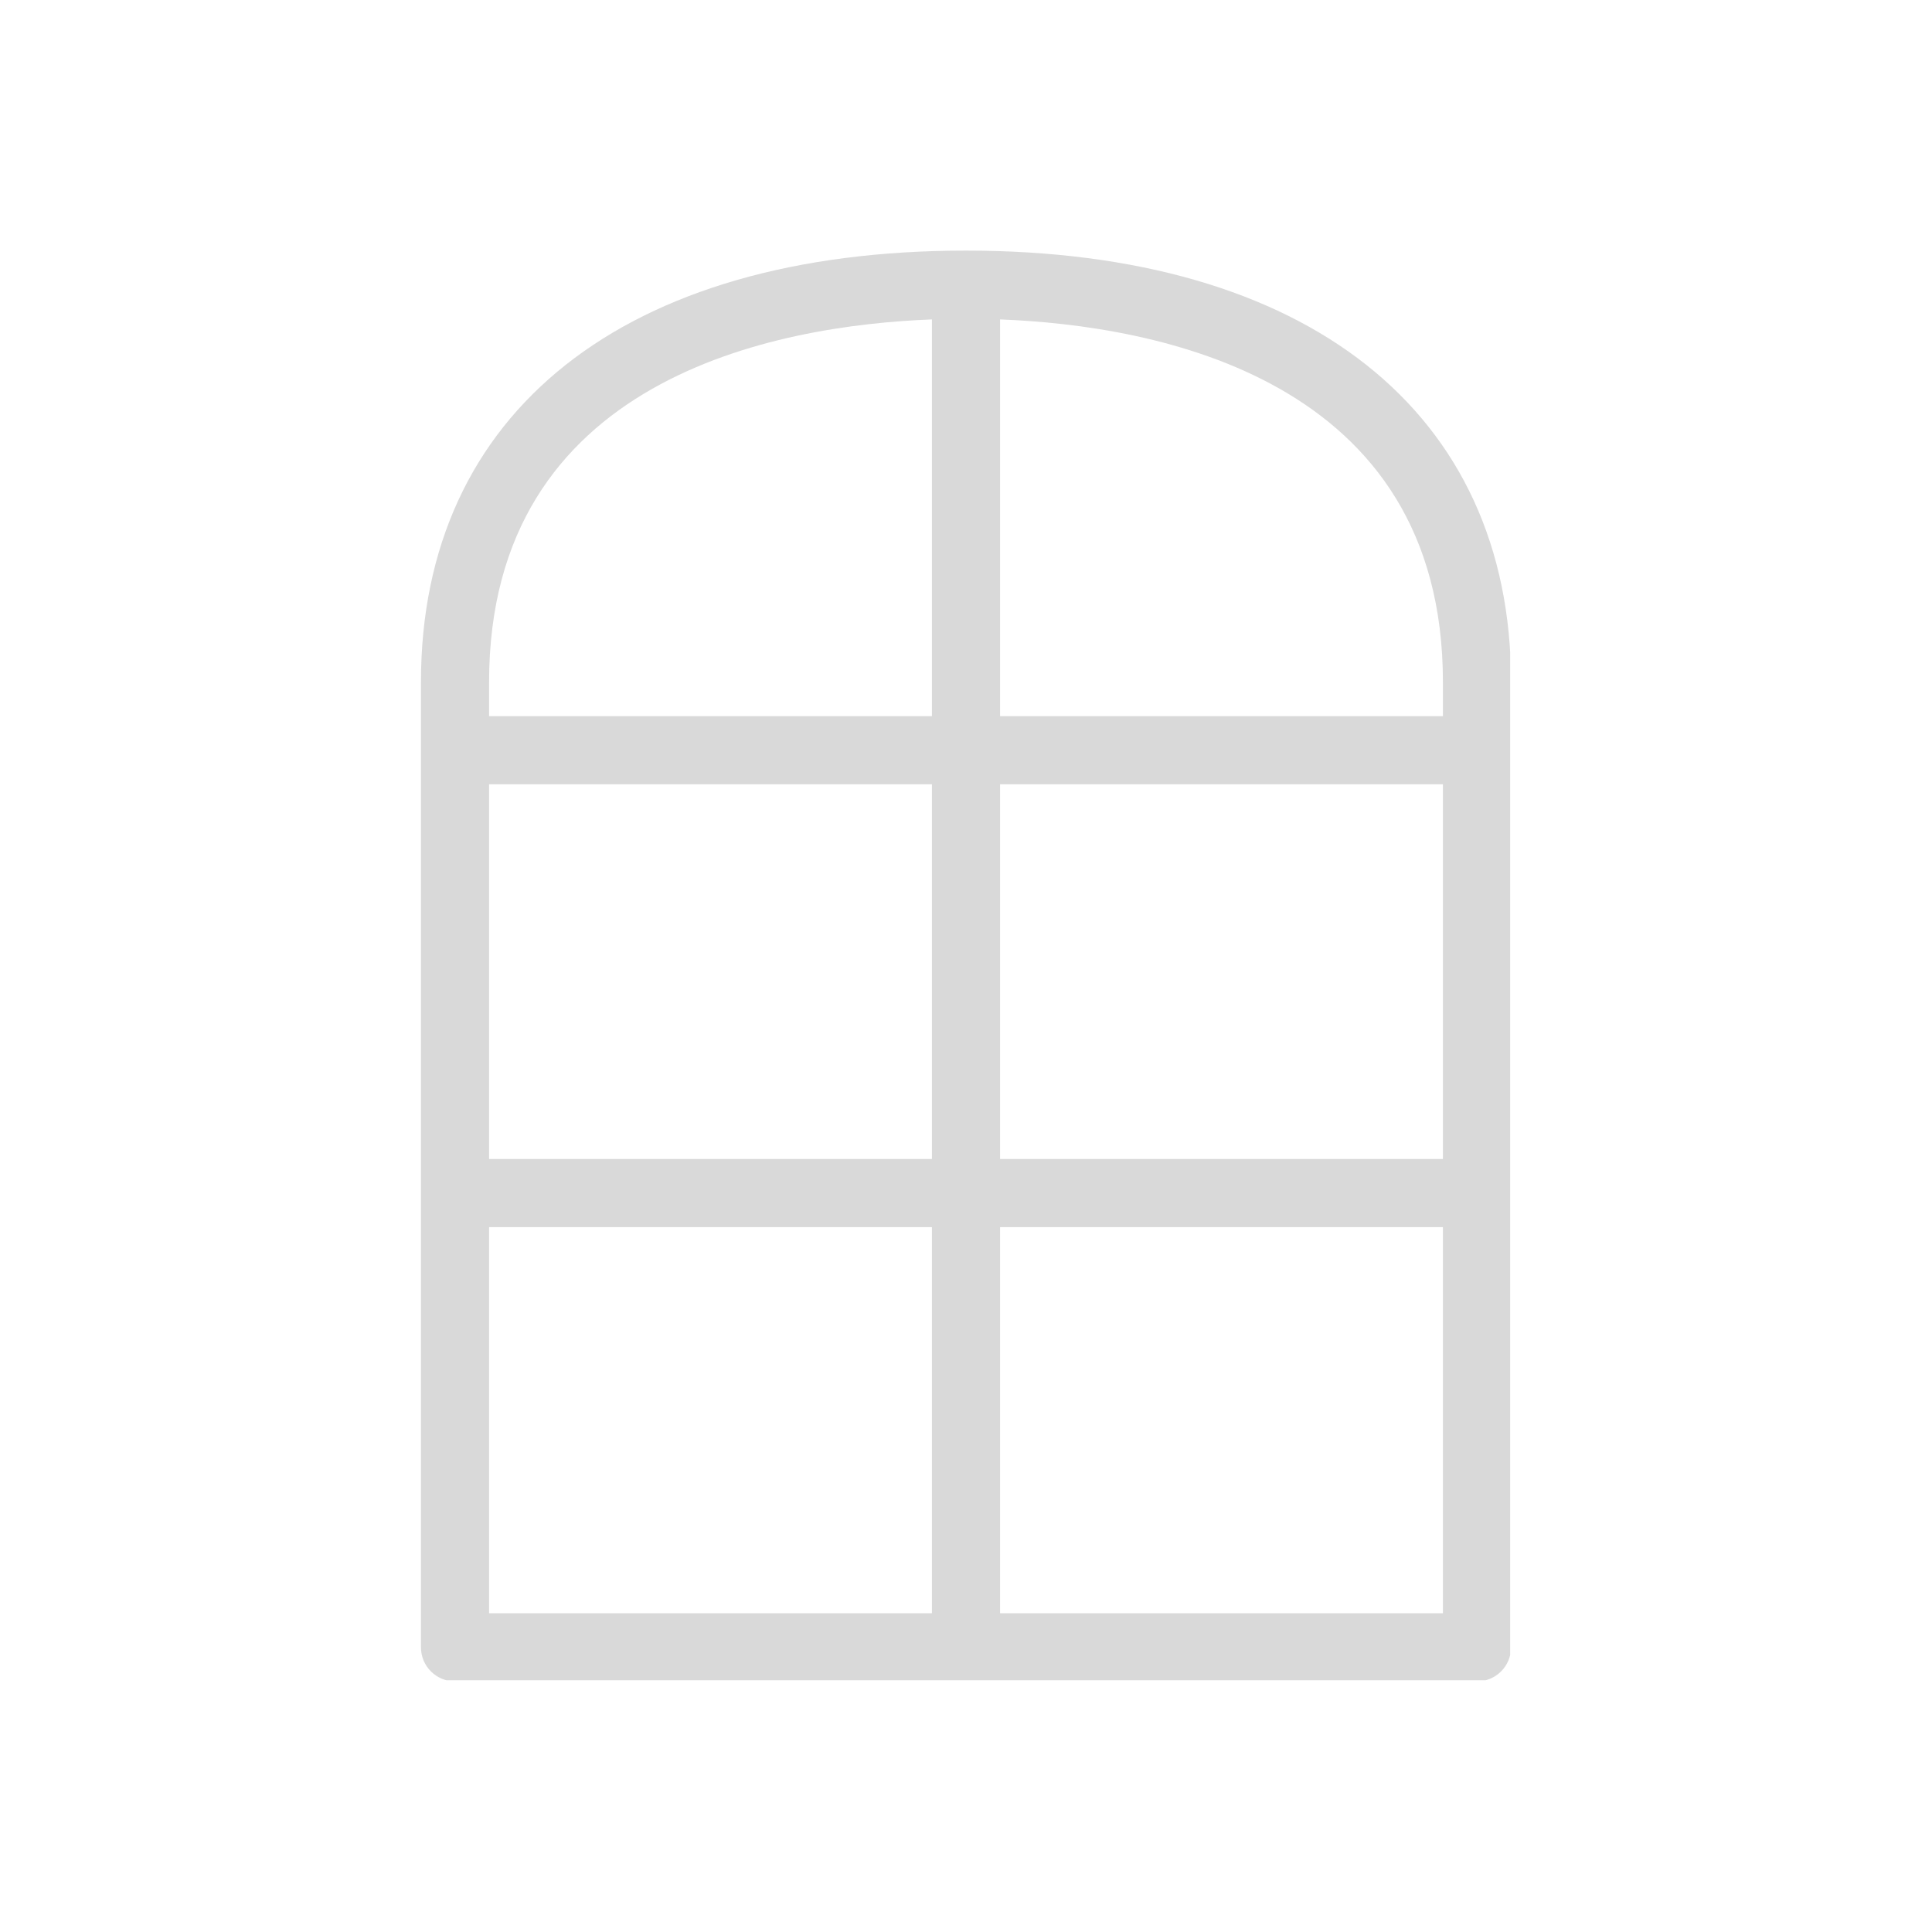 <svg xmlns="http://www.w3.org/2000/svg" xmlns:xlink="http://www.w3.org/1999/xlink" viewBox="0 0 375 375" preserveAspectRatio="xMidYMid meet"><defs><clipPath id="d586c8d6a5"><path d="M 81.621 48.641 L 293.121 48.641 L 293.121 326.141 L 81.621 326.141 Z M 81.621 48.641 " clip-rule="nonzero"></path></clipPath></defs><g clip-path="url(#d586c8d6a5)"><path fill="#d9d9d9" d="M 286.684 326.352 C 290.34 326.352 293.293 323.398 293.293 319.742 L 293.293 132.395 C 293.293 79.961 253.754 48.641 187.5 48.641 C 121.246 48.641 81.707 79.961 81.707 132.395 L 81.707 319.742 C 81.707 323.398 84.66 326.352 88.316 326.352 Z M 194.113 62 C 224.395 63.168 280.07 73.352 280.07 132.395 L 280.07 139.008 L 194.113 139.008 Z M 194.113 152.234 L 280.07 152.234 L 280.07 224.965 L 194.113 224.965 Z M 194.113 238.191 L 280.07 238.191 L 280.07 313.129 L 194.113 313.129 Z M 94.93 132.395 C 94.93 73.352 150.605 63.168 180.887 62 L 180.887 139.008 L 94.93 139.008 Z M 94.93 152.234 L 180.887 152.234 L 180.887 224.965 L 94.93 224.965 Z M 94.93 238.191 L 180.887 238.191 L 180.887 313.129 L 94.93 313.129 Z M 94.93 238.191 " fill-opacity="1" fill-rule="nonzero"></path></g></svg>
